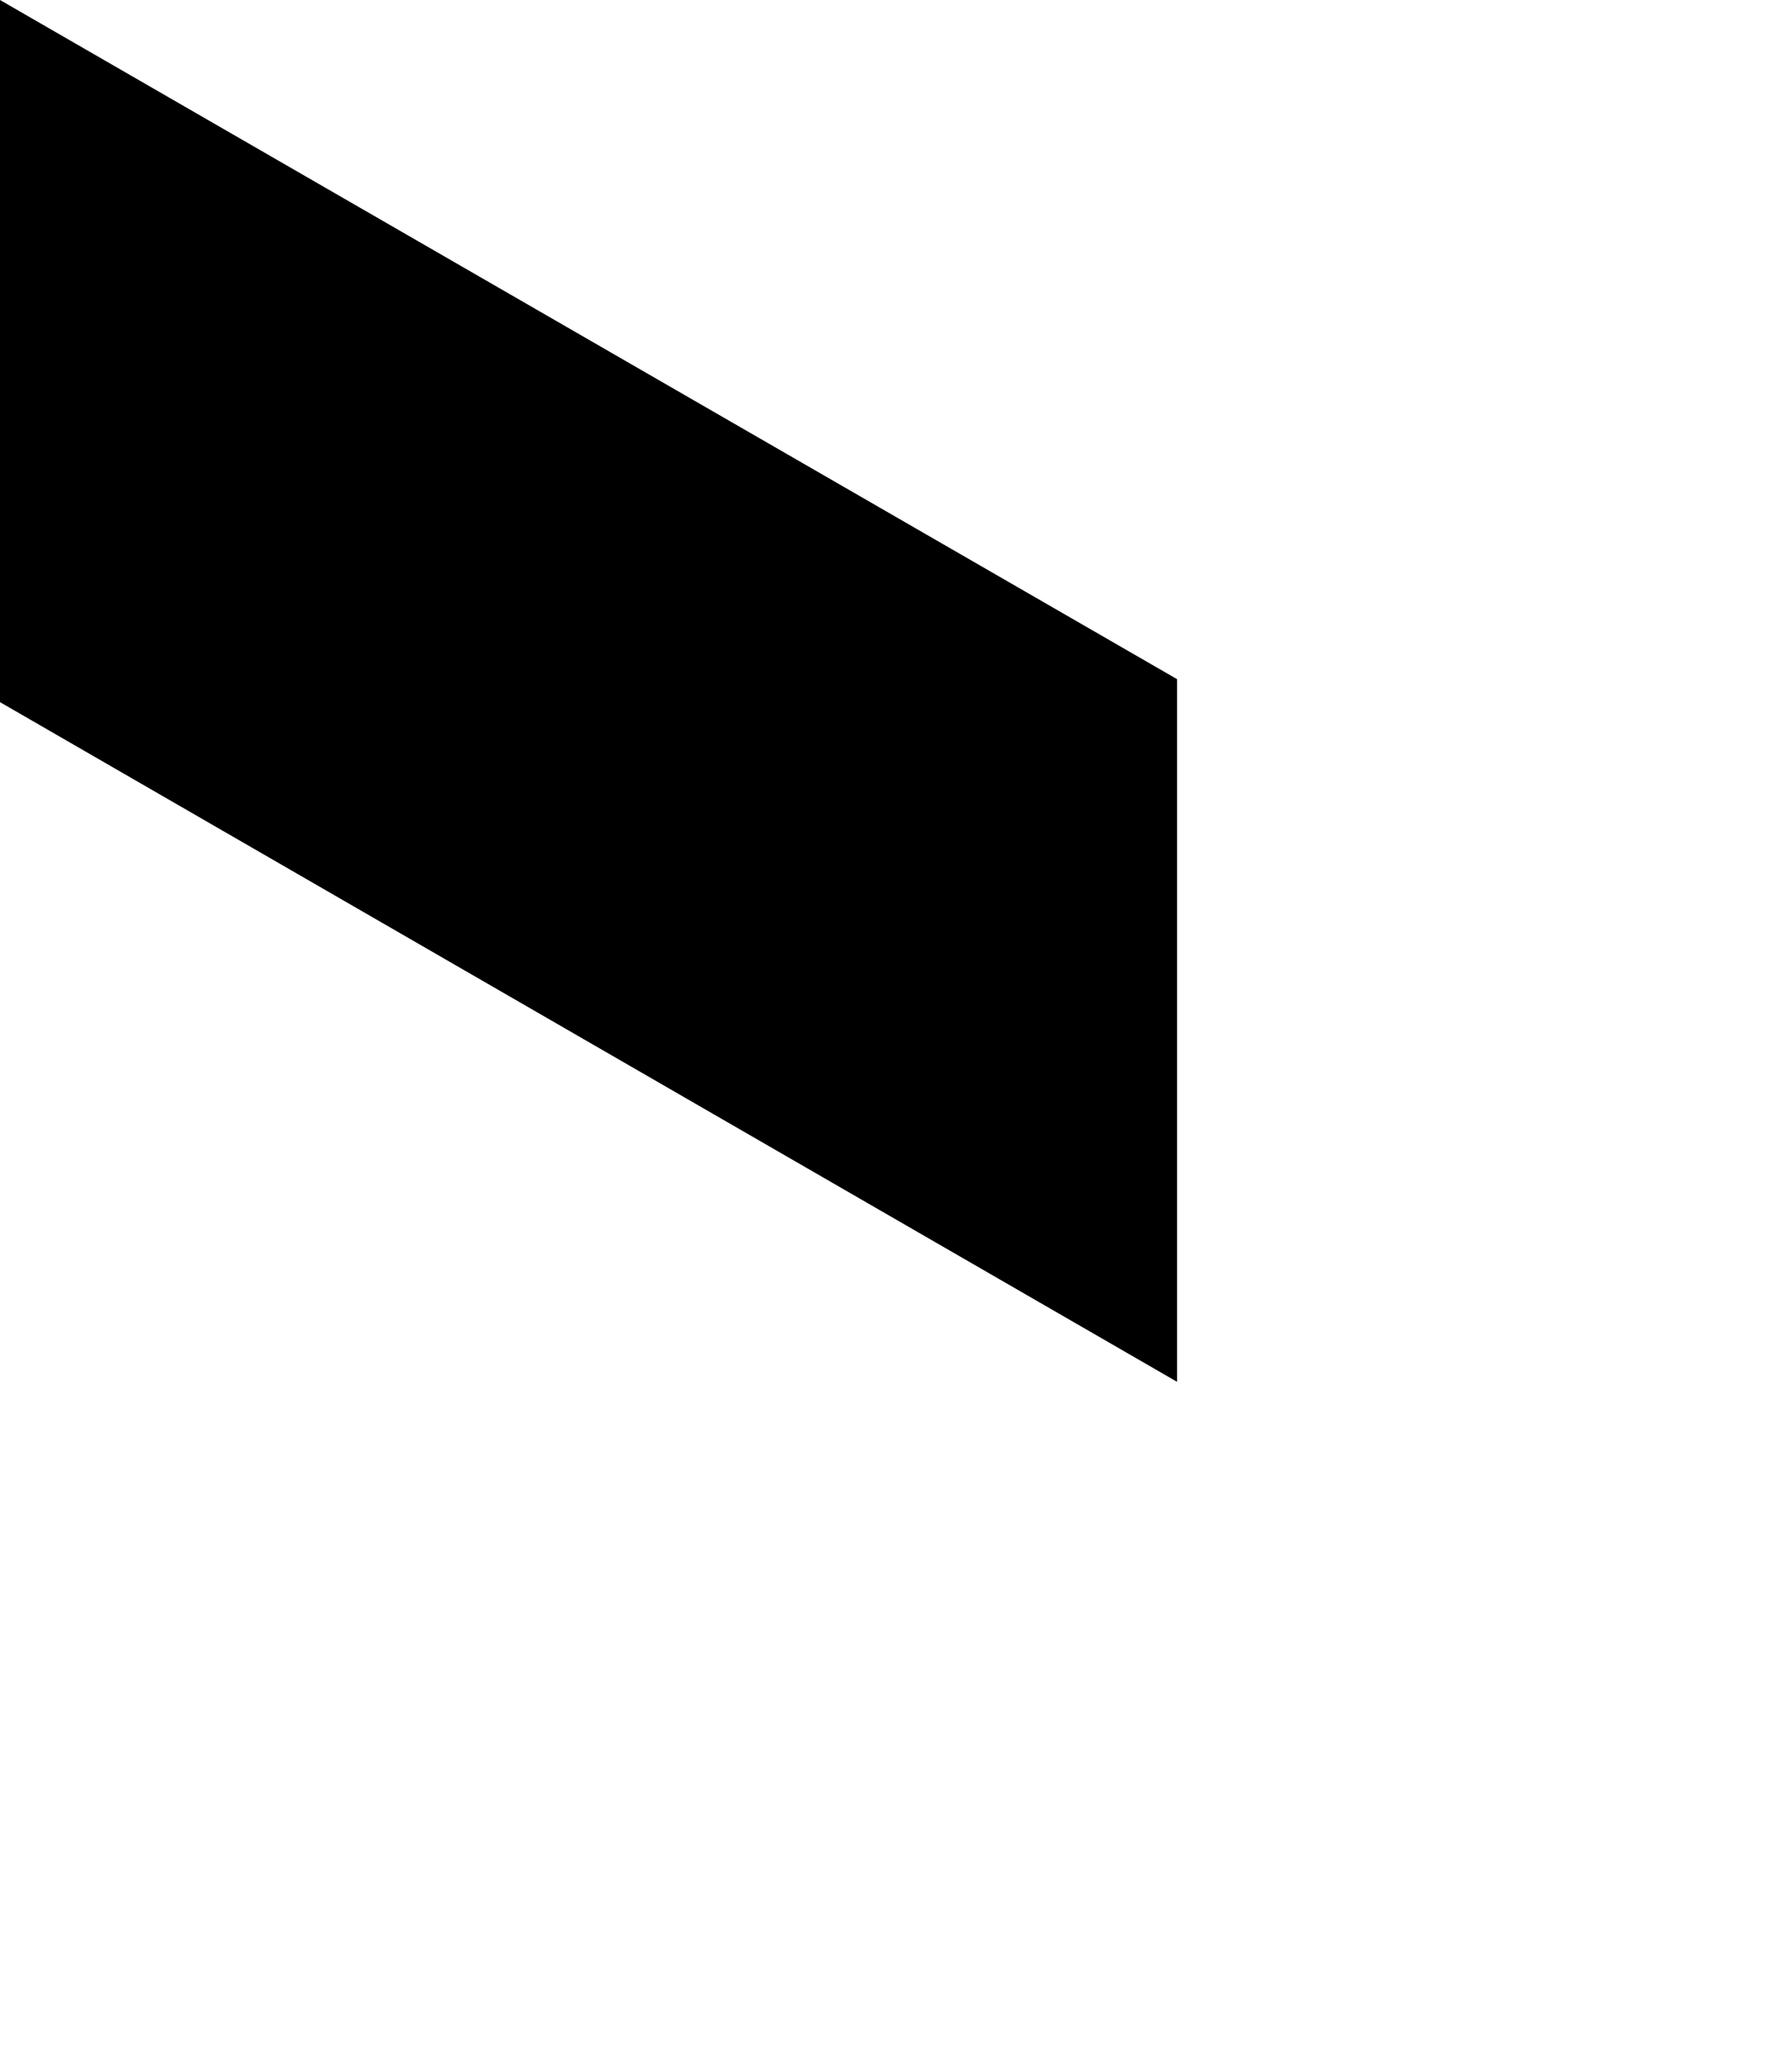 <?xml version="1.0" encoding="utf-8"?>
<!-- Generator: Adobe Illustrator 28.0.0, SVG Export Plug-In . SVG Version: 6.00 Build 0)  -->
<svg version="1.1" id="Ebene_1" xmlns="http://www.w3.org/2000/svg" xmlns:xlink="http://www.w3.org/1999/xlink" x="0px" y="0px"
	 viewBox="0 0 100 115.566" style="enable-background:new 0 0 100 115.566;" xml:space="preserve">
<polygon points="0,0 0,39.179 65.685,77.105 65.685,37.897 "/>
</svg>
